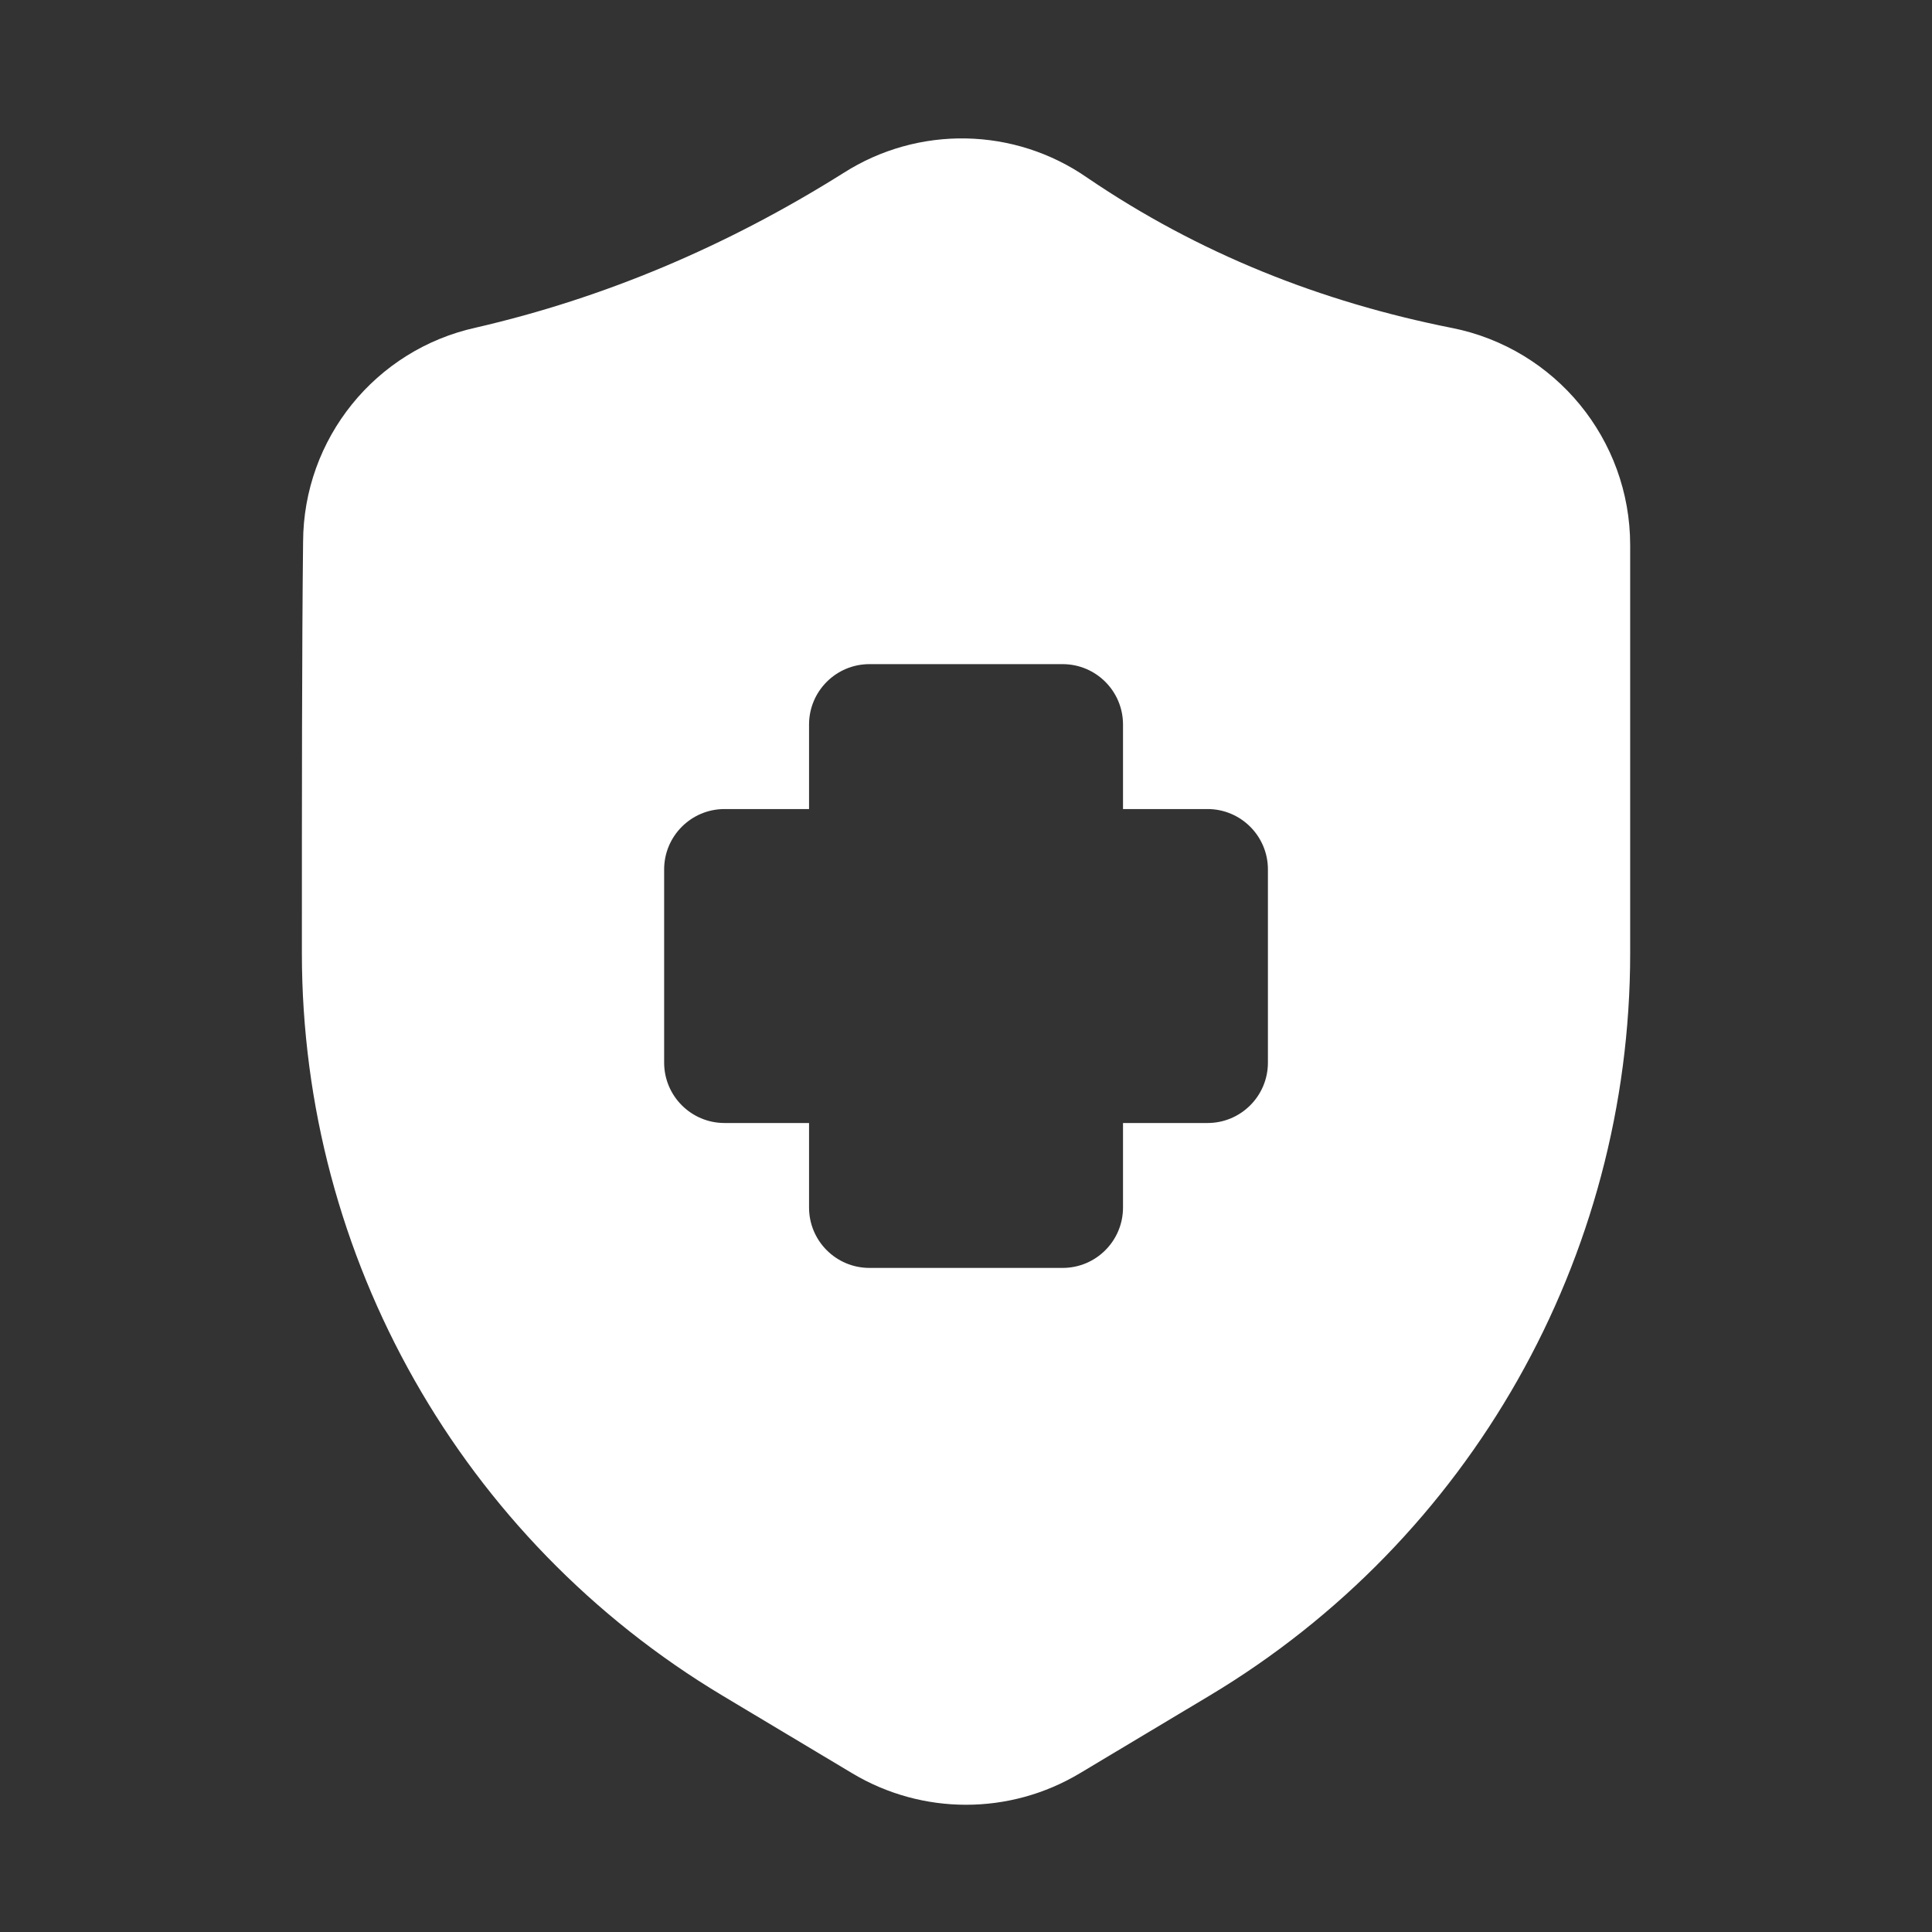 <svg xmlns="http://www.w3.org/2000/svg" xmlns:xlink="http://www.w3.org/1999/xlink" viewBox="0,0,256,256" width="96px" height="96px" fill-rule="evenodd"><rect x="0" y="0" width="256" height="256" fill="#333333" stroke="none"/><g fill="#ffffff" fill-rule="evenodd" stroke="none" stroke-width="1" stroke-linecap="butt" stroke-linejoin="round" stroke-miterlimit="2" stroke-dasharray="" stroke-dashoffset="0" font-family="none" font-weight="none" font-size="none" text-anchor="none" style="mix-blend-mode: normal"><g transform="scale(10.667,10.667)"><path d="M20.25,11.841v-5.071c-0.001,-1.311 -0.927,-2.439 -2.212,-2.696h-0.001c-1.632,-0.324 -3.15,-0.927 -4.529,-1.865c-0.906,-0.631 -2.102,-0.654 -3.032,-0.059c-1.46,0.917 -2.98,1.554 -4.562,1.919c-1.252,0.274 -2.145,1.382 -2.149,2.663c-0.015,1.292 -0.015,3.182 -0.015,5.109c0,3.78 1.985,7.282 5.228,9.224c0.602,0.36 1.162,0.695 1.609,0.963c0.87,0.521 1.956,0.521 2.826,0c0.447,-0.268 1.007,-0.603 1.609,-0.963c3.243,-1.942 5.228,-5.444 5.228,-9.224zM10.05,15c0,0.414 0.336,0.75 0.75,0.75h2.4c0.414,0 0.75,-0.336 0.75,-0.75v-1.05h1.05c0.414,0 0.75,-0.336 0.75,-0.75v-2.4c0,-0.414 -0.336,-0.75 -0.75,-0.75h-1.05v-1.05c0,-0.414 -0.336,-0.75 -0.75,-0.75h-2.4c-0.414,0 -0.75,0.336 -0.75,0.75v1.05h-1.05c-0.414,0 -0.75,0.336 -0.75,0.75v2.4c0,0.414 0.336,0.75 0.75,0.75h1.05z"></path></g></g></svg>